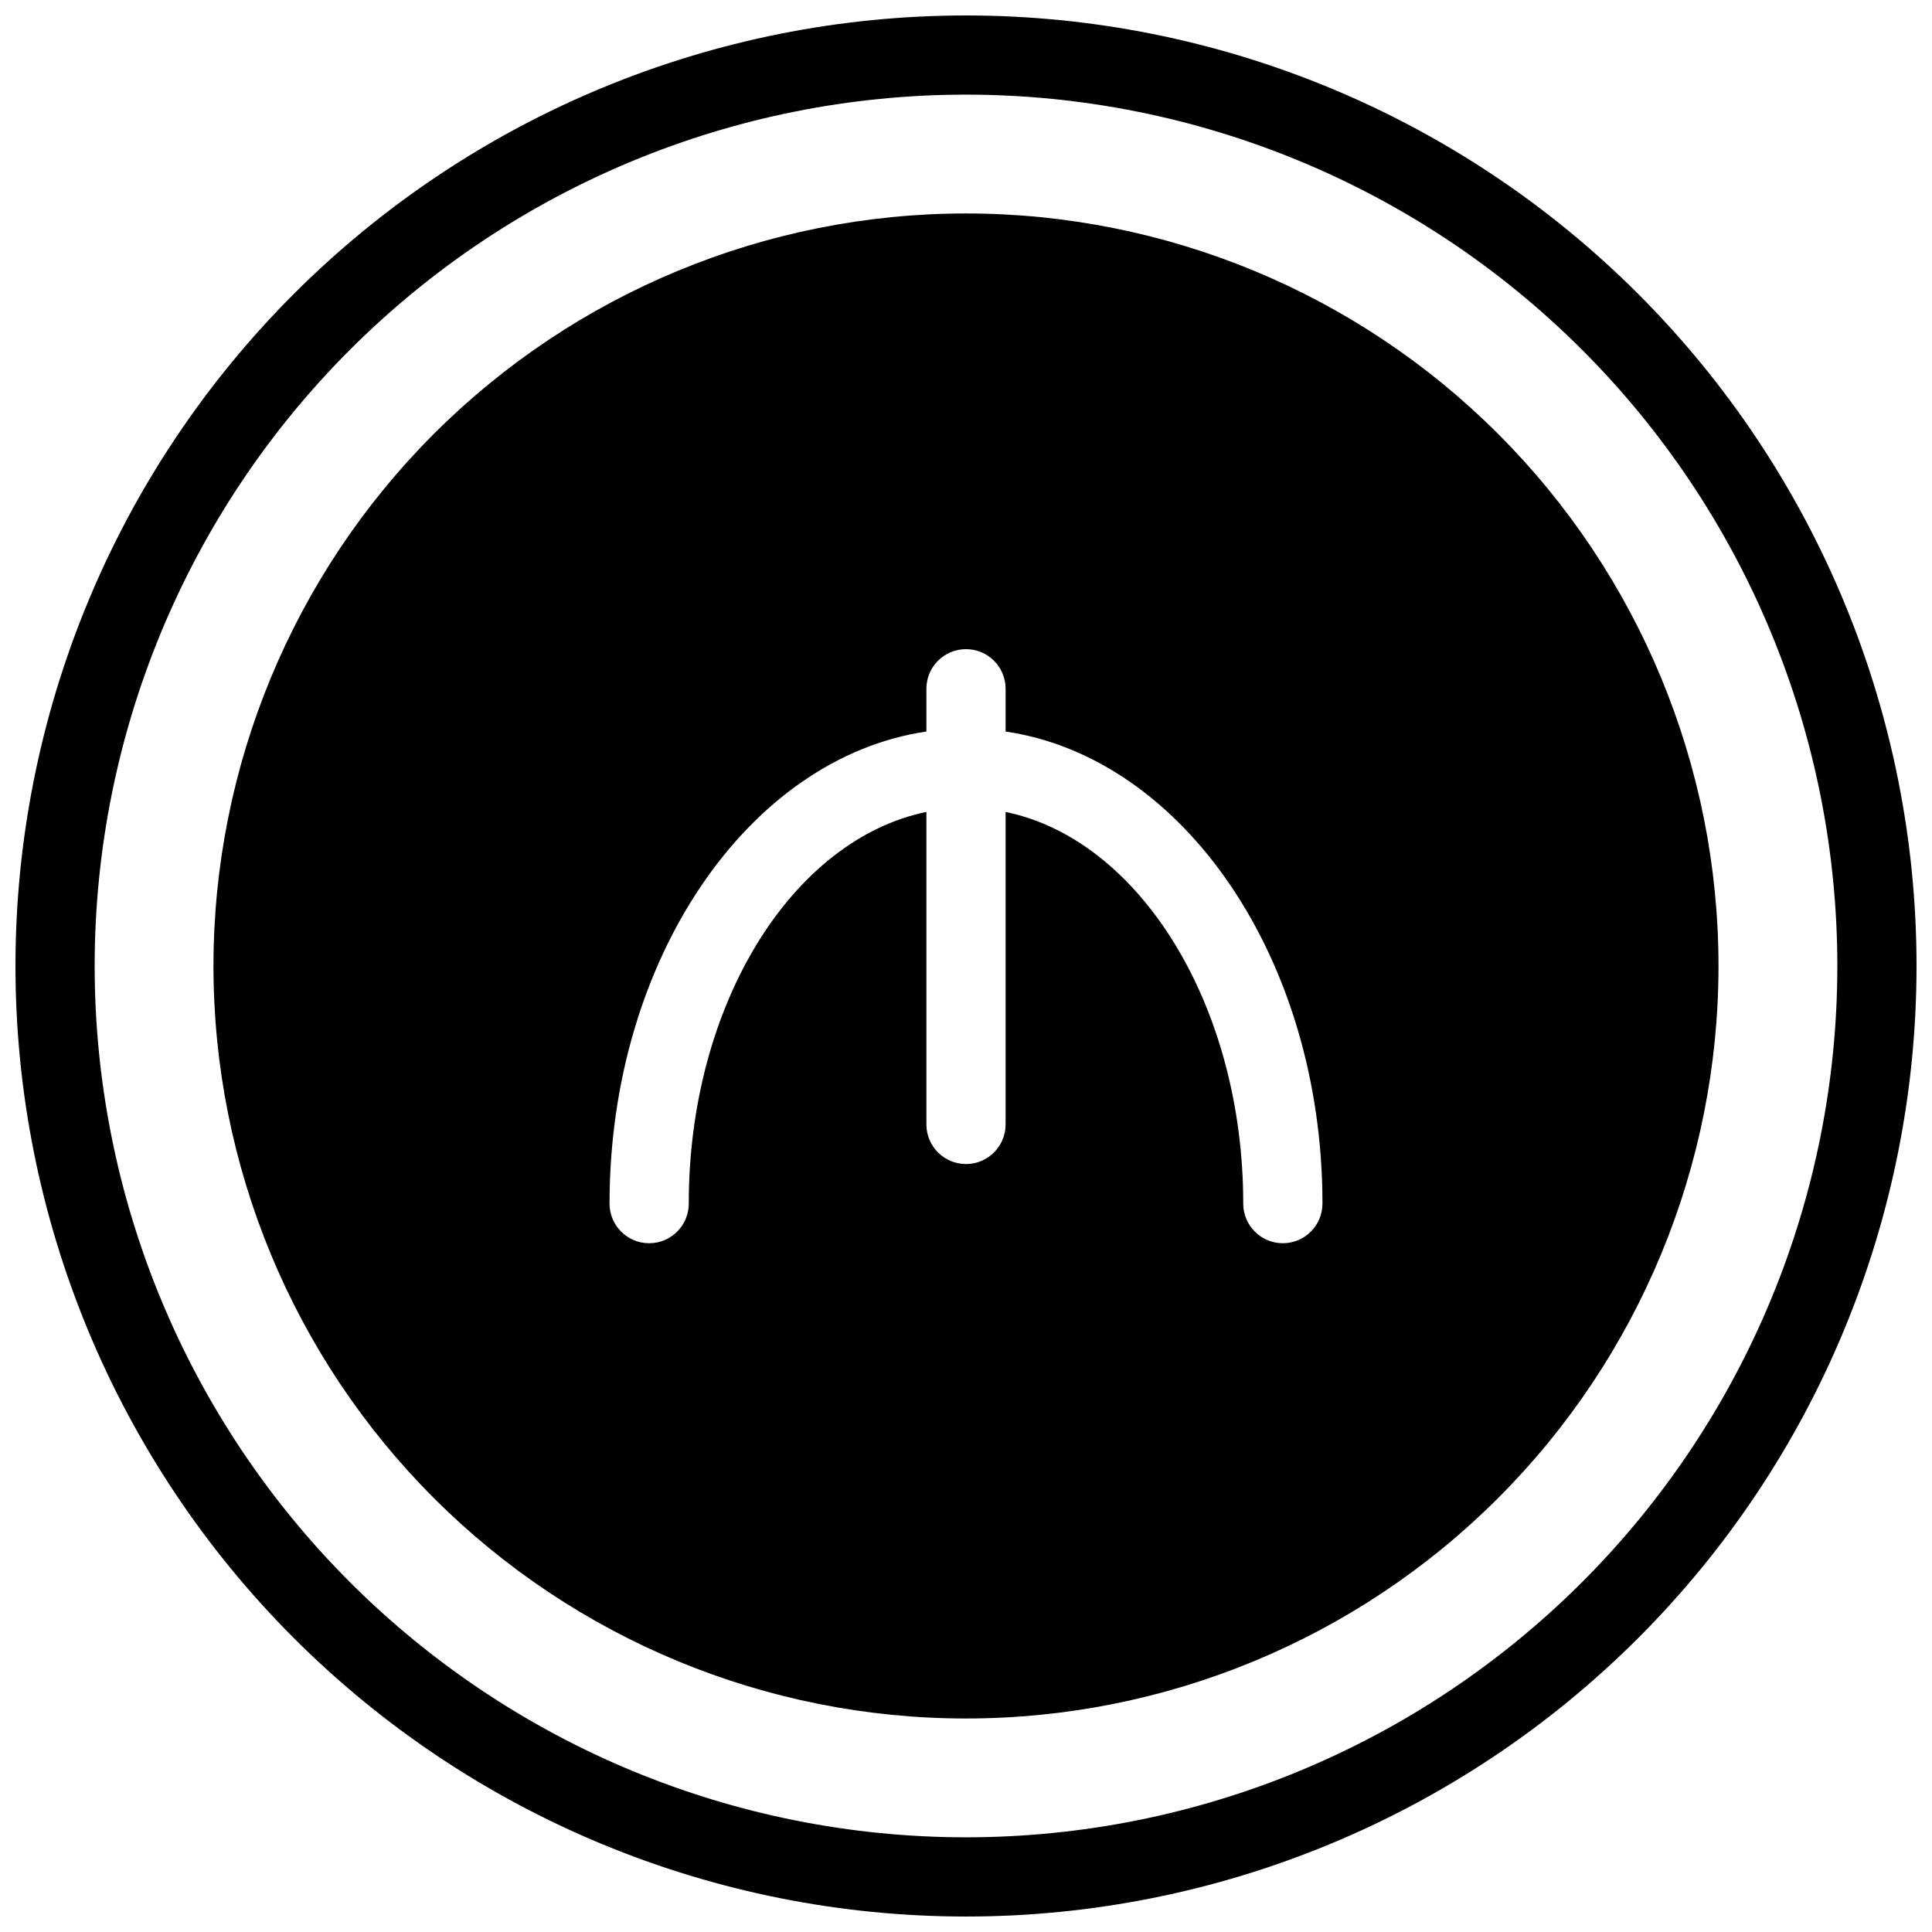 <?xml version="1.0" encoding="UTF-8"?>
<!-- Uploaded to: SVG Repo, www.svgrepo.com, Generator: SVG Repo Mixer Tools -->
<svg width="800px" height="800px" version="1.1" viewBox="144 144 512 512" xmlns="http://www.w3.org/2000/svg">
 <defs>
  <clipPath id="a">
   <path d="m148.09 148.09h503.81v503.81h-503.81z"/>
  </clipPath>
 </defs>
 <path d="m400 200.57c-52.891 0-103.62 21.012-141.02 58.41s-58.41 88.125-58.41 141.02 21.012 103.61 58.41 141.01c37.398 37.402 88.125 58.41 141.02 58.41s103.61-21.008 141.01-58.41c37.402-37.398 58.41-88.121 58.41-141.01s-21.008-103.62-58.41-141.02c-37.398-37.398-88.121-58.41-141.01-58.41zm83.969 272.9h-0.004c-5.793 0-10.492-4.699-10.492-10.496 0-52.48-27.395-96.457-62.977-103.8v82.812c0 5.797-4.699 10.496-10.496 10.496s-10.496-4.699-10.496-10.496v-82.816c-35.582 7.348-62.977 51.012-62.977 103.8v0.004c0 5.797-4.699 10.496-10.496 10.496s-10.496-4.699-10.496-10.496c0-64.762 36.84-118.18 83.969-125.11v-11.336c0-5.797 4.699-10.496 10.496-10.496s10.496 4.699 10.496 10.496v11.336c47.129 6.926 83.969 60.352 83.969 125.11h-0.004c0 2.781-1.105 5.453-3.074 7.422-1.965 1.965-4.637 3.074-7.422 3.074z"/>
 <g clip-path="url(#a)">
  <path d="m400 651.9c-66.812 0-130.88-26.539-178.12-73.781-47.242-47.242-73.781-111.31-73.781-178.12 0-66.812 26.539-130.88 73.781-178.12s111.31-73.781 178.12-73.781c66.809 0 130.88 26.539 178.12 73.781 47.242 47.242 73.781 111.31 73.781 178.12 0 66.809-26.539 130.88-73.781 178.12-47.242 47.242-111.31 73.781-178.12 73.781zm0-482.82c-61.242 0-119.98 24.328-163.28 67.633s-67.633 102.04-67.633 163.28 24.328 119.97 67.633 163.28c43.305 43.305 102.04 67.633 163.28 67.633s119.97-24.328 163.28-67.633c43.305-43.305 67.633-102.04 67.633-163.28s-24.328-119.98-67.633-163.28c-43.305-43.305-102.04-67.633-163.28-67.633z"/>
 </g>
</svg>
